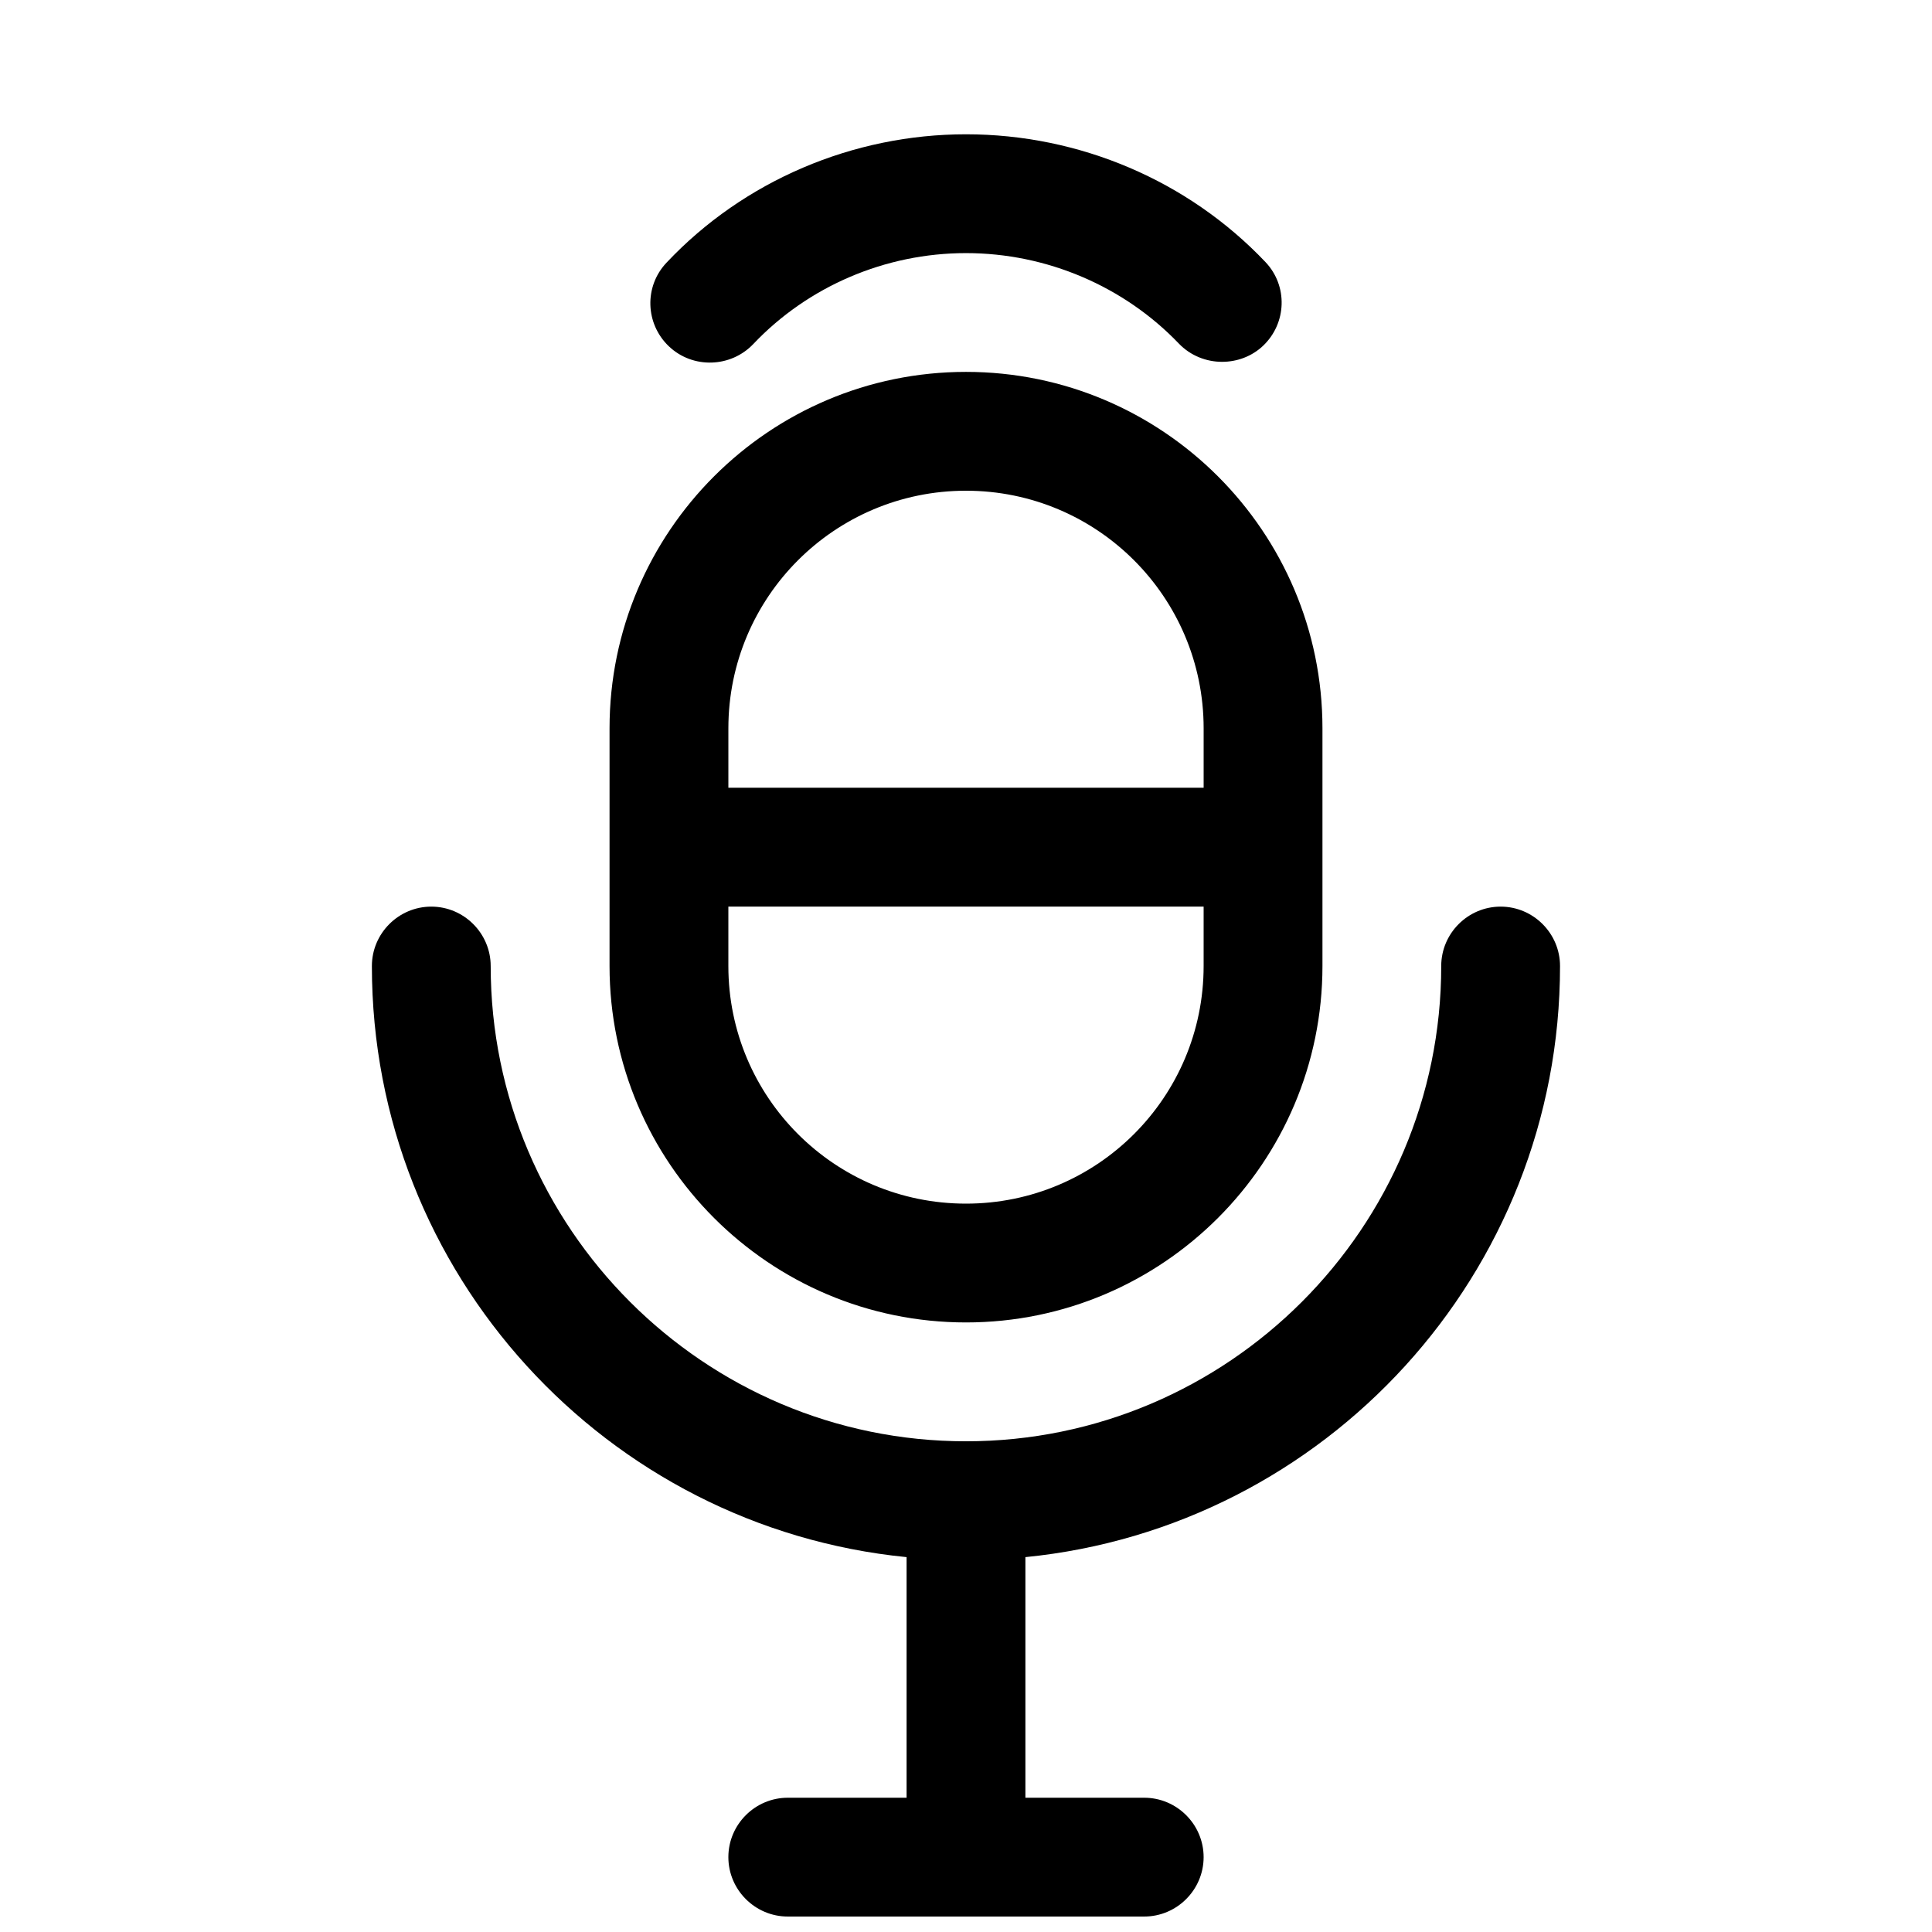 <?xml version="1.0" encoding="UTF-8"?>
<!-- Uploaded to: SVG Repo, www.svgrepo.com, Generator: SVG Repo Mixer Tools -->
<svg width="800px" height="800px" version="1.1" viewBox="144 144 512 512" xmlns="http://www.w3.org/2000/svg">
 <defs>
  <clipPath id="a">
   <path d="m242 179h316v472.9h-316z"/>
  </clipPath>
 </defs>
 <g clip-path="url(#a)">
  <path d="m400 494.46c52.113 0 94.465-42.352 94.465-94.465v-62.977c0-52.113-42.352-94.465-94.465-94.465s-94.465 42.352-94.465 94.465v62.977c0 52.113 42.352 94.465 94.465 94.465zm0-31.484c-34.793 0-62.977-28.184-62.977-62.977v-15.742h125.95v15.742c0 34.793-28.184 62.977-62.977 62.977zm0-188.93c34.793 0 62.977 28.184 62.977 62.977v15.742h-125.95v-15.742c0-34.797 28.18-62.977 62.977-62.977zm15.742 282.61v63.762h31.488c8.66 0 15.742 7.086 15.742 15.742 0 8.66-7.086 15.742-15.742 15.742h-94.465c-8.66 0-15.742-7.086-15.742-15.742 0-8.66 7.086-15.742 15.742-15.742h31.488v-63.762c-79.508-7.871-141.7-75.098-141.7-156.65 0-8.66 7.086-15.742 15.742-15.742 8.66 0 15.742 7.086 15.742 15.742 0 69.43 56.52 125.95 125.95 125.95 69.43 0 125.95-56.52 125.95-125.95 0-8.66 7.086-15.742 15.742-15.742 8.66 0 15.742 7.086 15.742 15.742 0.004 81.551-62.184 148.78-141.69 156.65zm-94.465-320.86c-6.297-5.984-6.613-15.902-0.629-22.199 20.469-21.727 49.438-34.008 79.352-34.008 30.07 0 58.883 12.281 79.352 33.852 5.984 6.297 5.668 16.215-0.629 22.199-2.992 2.832-6.926 4.25-10.863 4.25-4.094 0-8.344-1.574-11.492-4.879-14.488-15.117-34.957-23.934-56.367-23.934s-41.879 8.816-56.363 24.09c-5.984 6.297-16.062 6.609-22.359 0.629z"/>
 </g>
</svg>